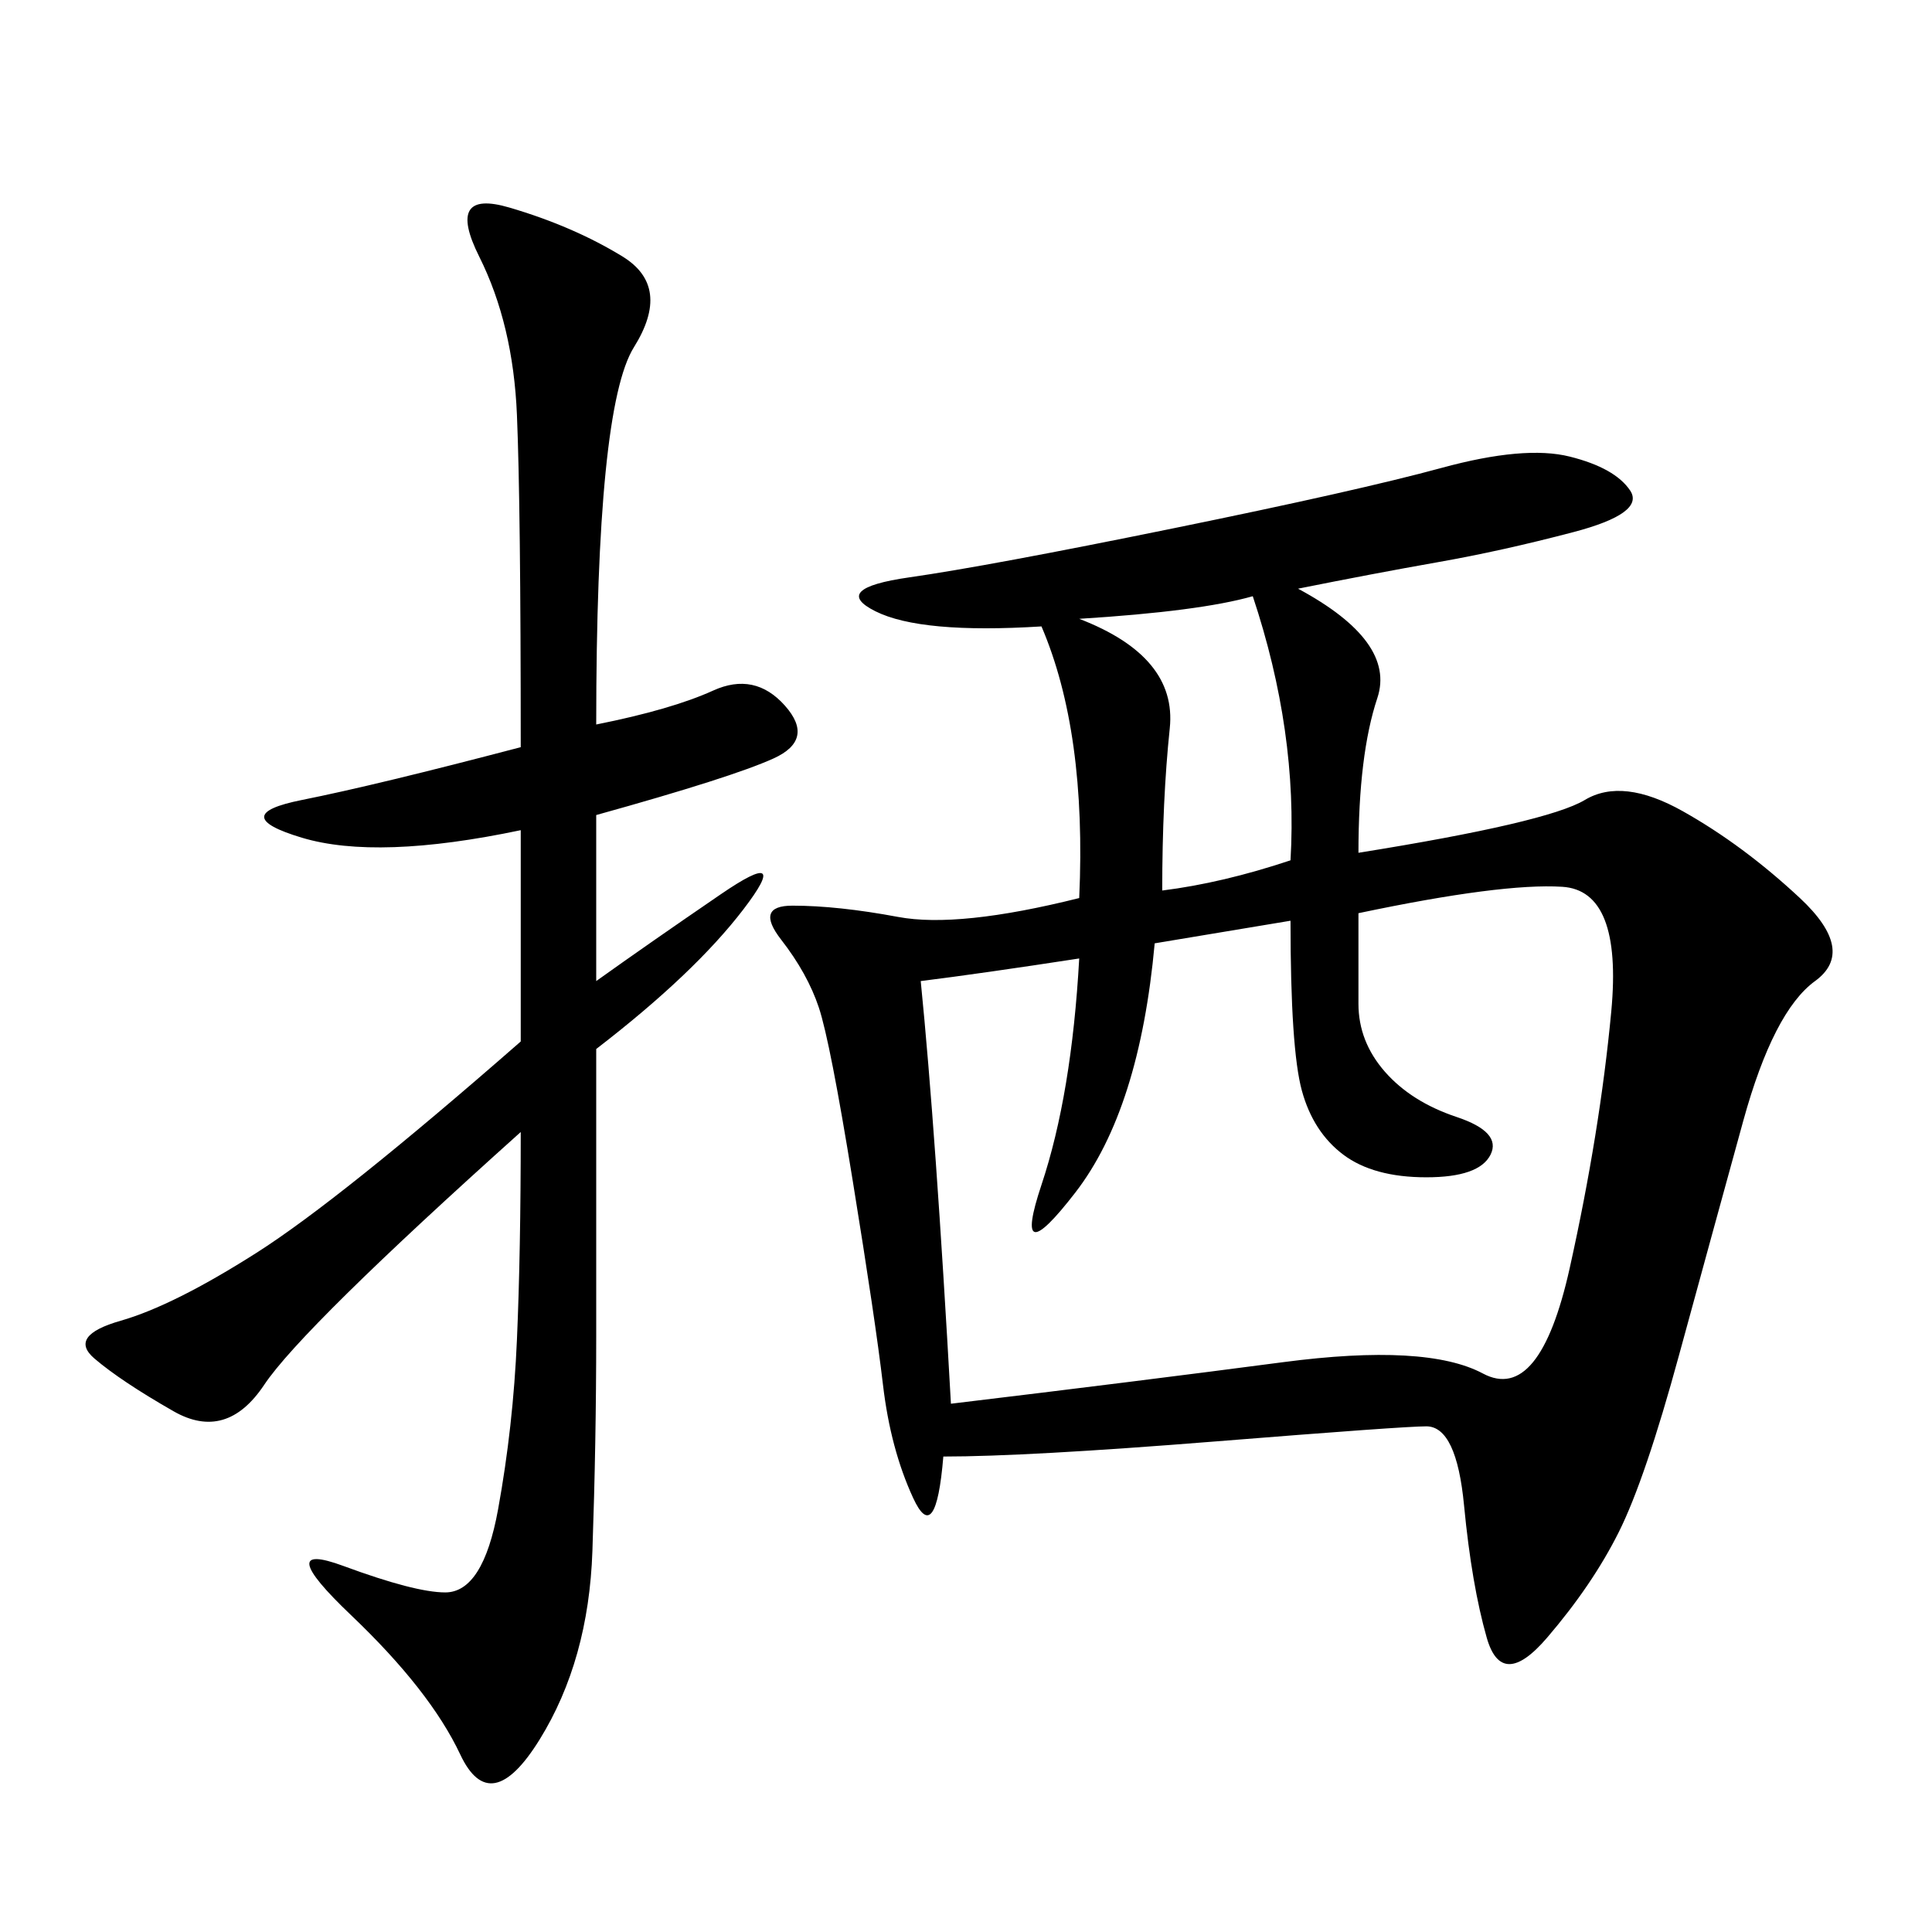 <svg xmlns="http://www.w3.org/2000/svg" xmlns:xlink="http://www.w3.org/1999/xlink" width="300" height="300"><path d="M201.56 91.41Q216.80 99.61 213.87 108.40Q210.94 117.19 210.94 132.42L210.94 132.42Q240.23 127.73 246.09 124.22Q251.95 120.70 261.33 125.98Q270.70 131.25 279.49 139.45Q288.28 147.66 281.84 152.34Q275.39 157.03 270.70 174.02Q266.02 191.02 260.74 210.35Q255.47 229.69 251.37 237.89Q247.27 246.09 240.23 254.30Q233.20 262.50 230.86 254.30Q228.52 246.09 227.34 233.79Q226.17 221.48 221.48 221.48L221.48 221.48Q217.97 221.48 188.67 223.83Q159.38 226.17 146.48 226.17L146.48 226.17Q145.31 240.23 141.80 232.62Q138.28 225 137.11 215.04Q135.94 205.08 132.42 183.40Q128.91 161.72 127.15 156.45Q125.39 151.17 121.29 145.90Q117.19 140.63 123.05 140.63L123.05 140.63Q130.08 140.63 139.45 142.38Q148.83 144.14 167.58 139.45L167.58 139.45Q168.75 113.67 161.72 97.27L161.72 97.27Q142.97 98.44 135.94 94.92Q128.91 91.41 141.21 89.65Q153.52 87.89 182.23 82.03Q210.94 76.17 223.83 72.66Q236.72 69.14 243.75 70.90Q250.78 72.66 253.13 76.17Q255.47 79.69 244.34 82.62Q233.20 85.55 223.24 87.30Q213.28 89.06 201.56 91.41L201.56 91.41ZM210.94 141.80L210.94 155.86Q210.94 161.72 215.04 166.41Q219.14 171.09 226.17 173.44Q233.20 175.78 231.45 179.30Q229.69 182.81 221.48 182.81L221.48 182.81Q213.28 182.81 208.59 179.30Q203.91 175.78 202.15 169.34Q200.39 162.89 200.39 142.97L200.39 142.97L179.30 146.48Q176.95 172.27 166.99 185.16Q157.03 198.05 161.72 183.98Q166.41 169.92 167.58 148.83L167.58 148.83Q152.34 151.17 142.97 152.34L142.97 152.34Q145.31 175.78 147.66 217.97L147.66 217.97Q176.95 214.45 199.22 211.52Q221.48 208.59 230.27 213.28Q239.06 217.97 243.75 196.88Q248.44 175.78 250.20 157.03Q251.95 138.28 242.58 137.70Q233.20 137.11 210.94 141.80L210.94 141.80ZM92.58 112.50Q104.30 110.16 110.74 107.23Q117.19 104.30 121.88 109.57Q126.56 114.84 120.12 117.77Q113.67 120.70 92.58 126.56L92.58 126.56L92.58 152.34Q100.78 146.48 111.91 138.87Q123.05 131.25 115.43 141.21Q107.81 151.17 92.58 162.89L92.58 162.89L92.58 207.42Q92.58 223.83 91.99 240.82Q91.41 257.81 83.79 270.12Q76.17 282.42 71.48 272.46Q66.80 262.50 54.49 250.78Q42.19 239.06 53.32 243.16Q64.45 247.27 69.14 247.27L69.14 247.27Q75 247.27 77.34 234.38Q79.69 221.48 80.27 208.01Q80.86 194.53 80.86 175.78L80.86 175.78Q46.88 206.25 41.02 215.04Q35.16 223.83 26.95 219.14Q18.75 214.45 14.65 210.94Q10.55 207.42 18.75 205.08Q26.95 202.73 39.84 194.53Q52.73 186.33 80.86 161.72L80.86 161.72L80.86 128.91Q58.59 133.59 46.88 130.08Q35.16 126.56 46.88 124.22Q58.59 121.88 80.86 116.02L80.86 116.02Q80.86 78.52 80.27 64.45Q79.69 50.39 74.41 39.84Q69.14 29.30 79.10 32.23Q89.06 35.16 96.68 39.84Q104.30 44.53 98.44 53.91Q92.58 63.28 92.58 112.50L92.58 112.50ZM167.58 96.09Q182.81 101.95 181.64 113.09Q180.47 124.22 180.47 138.28L180.47 138.28Q189.84 137.11 200.39 133.59L200.39 133.59Q201.56 113.67 194.53 92.58L194.53 92.58Q186.33 94.92 167.58 96.09L167.58 96.09Z"/></svg>
